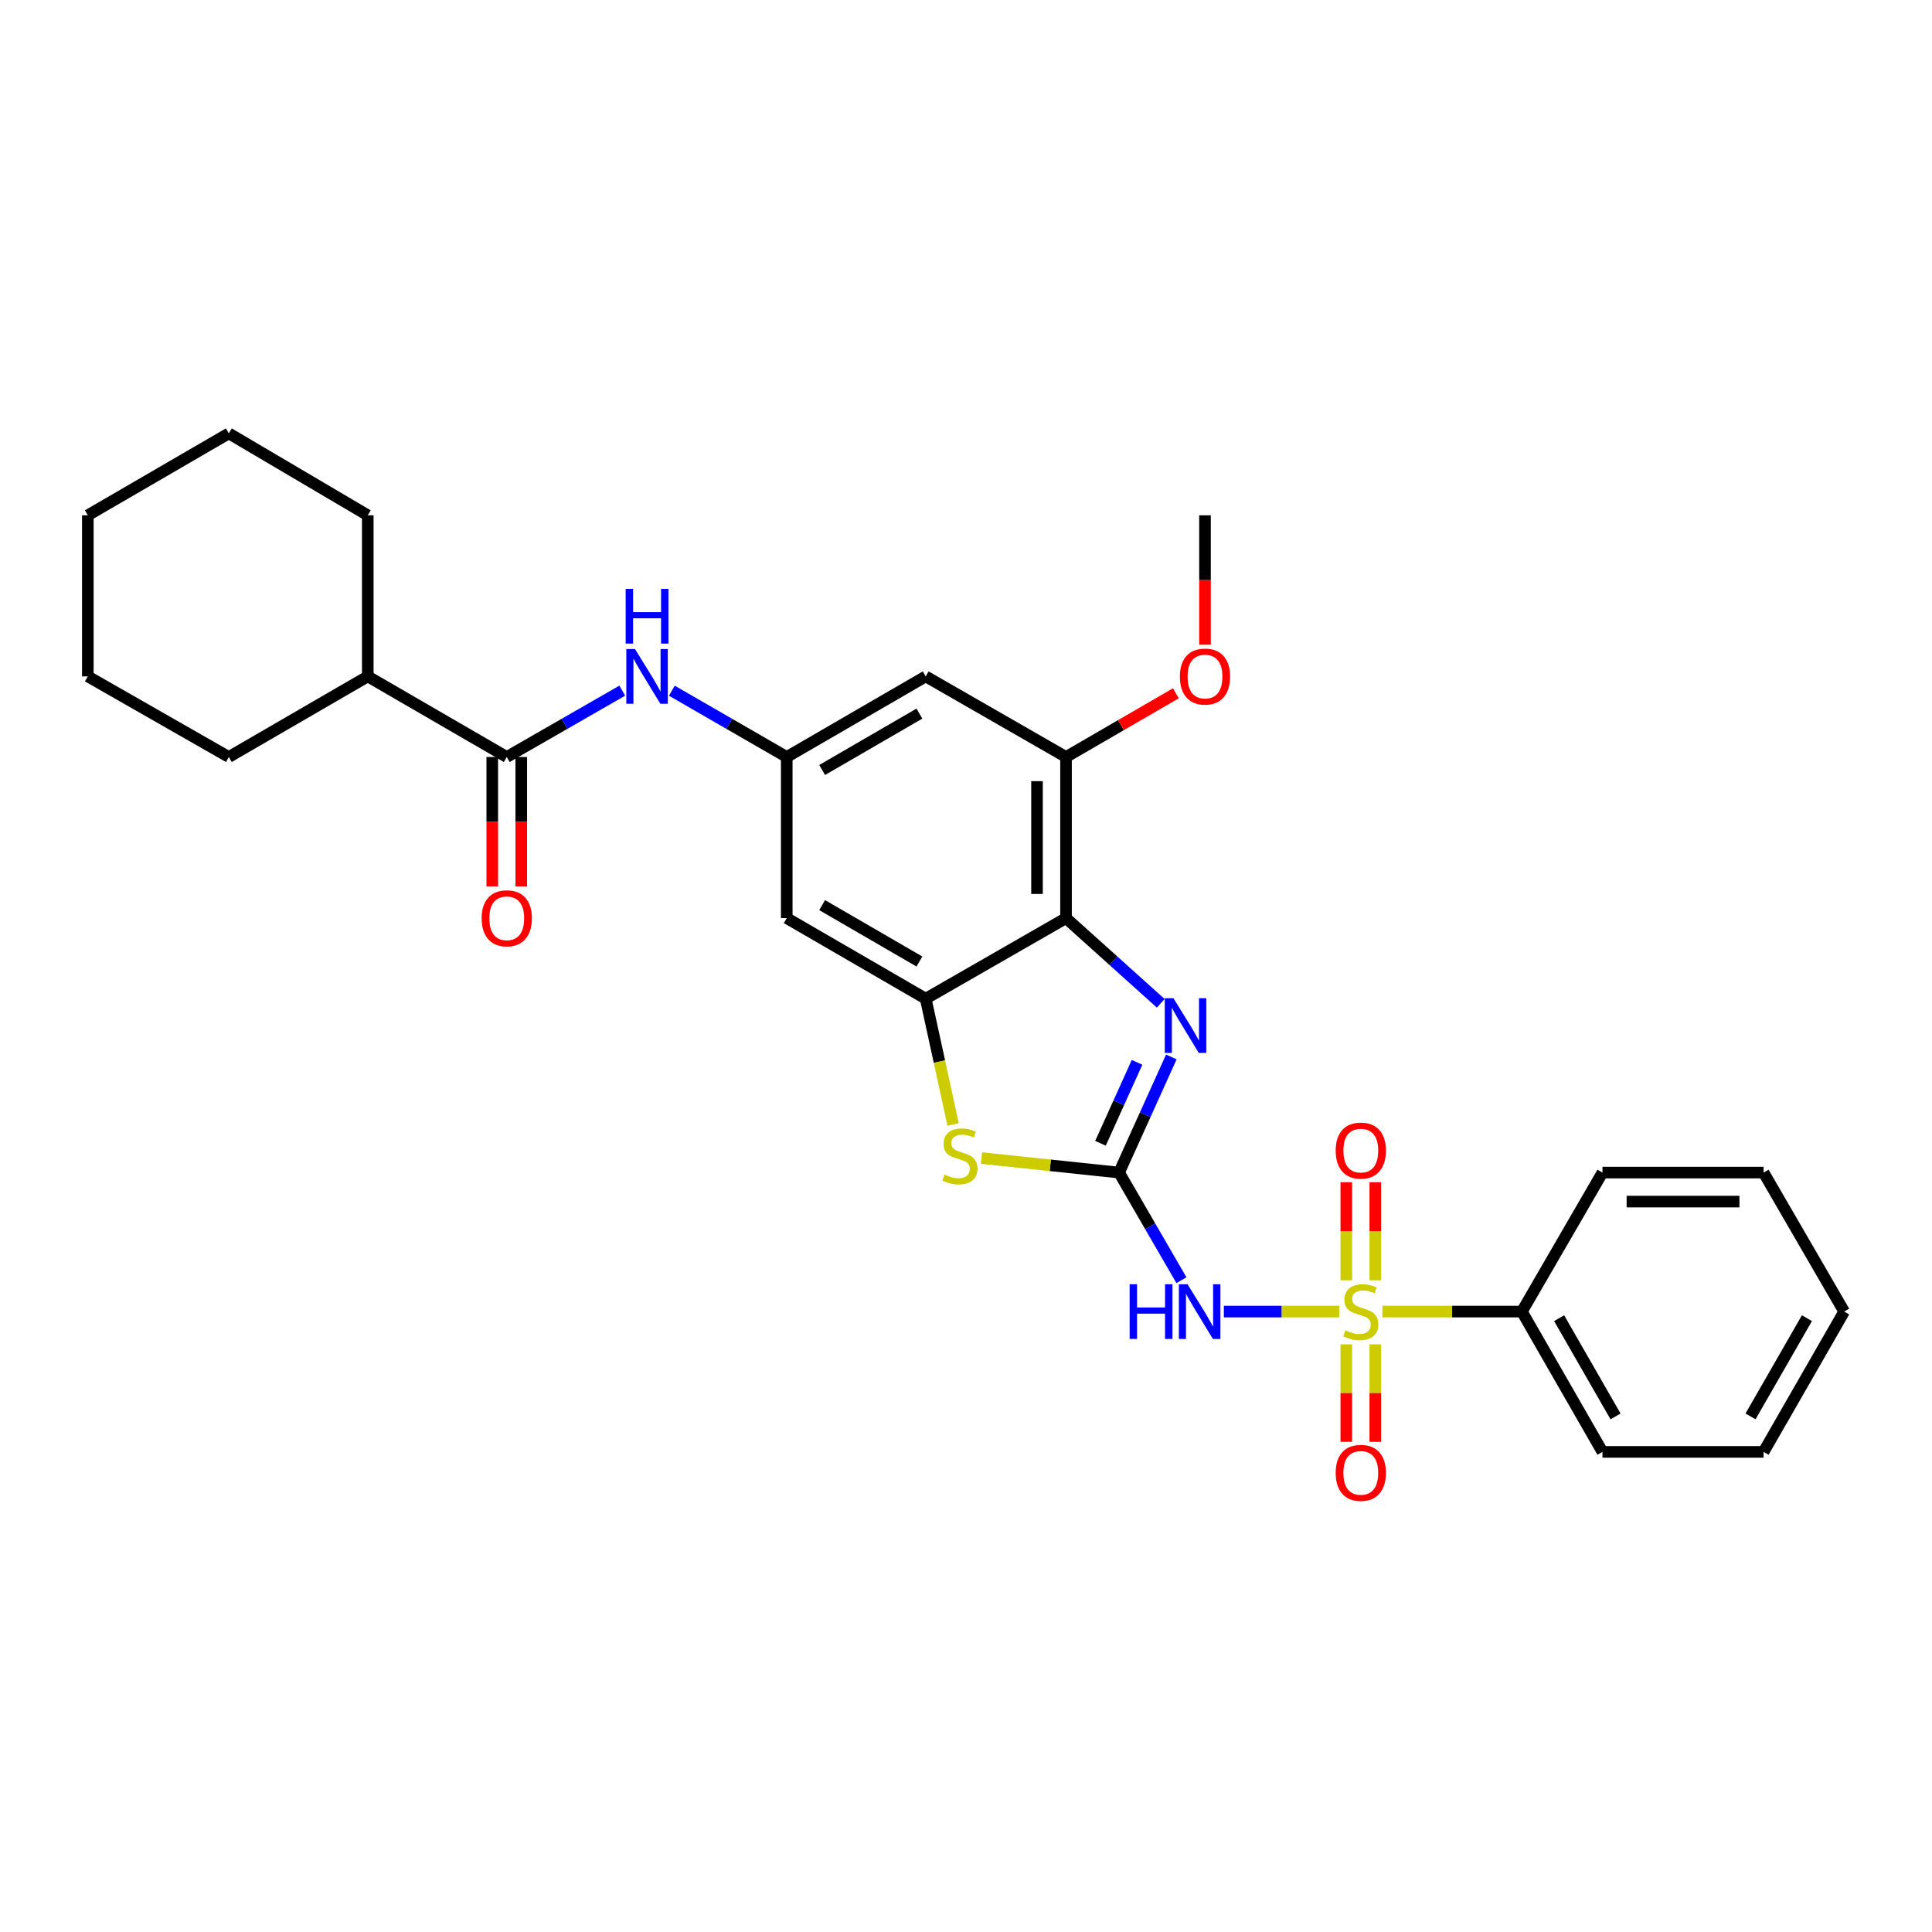 <?xml version='1.0' encoding='iso-8859-1'?>
<svg version='1.1' baseProfile='full'
              xmlns='http://www.w3.org/2000/svg'
                      xmlns:rdkit='http://www.rdkit.org/xml'
                      xmlns:xlink='http://www.w3.org/1999/xlink'
                  xml:space='preserve'
width='1000px' height='1000px' viewBox='0 0 1000 1000'>
<!-- END OF HEADER -->
<rect style='opacity:1.0;fill:#FFFFFF;stroke:none' width='1000' height='1000' x='0' y='0'> </rect>
<path class='bond-1' d='M 693.183,678.87 L 663.324,678.87' style='fill:none;fill-rule:evenodd;stroke:#CCCC00;stroke-width:6px;stroke-linecap:butt;stroke-linejoin:miter;stroke-opacity:1' />
<path class='bond-1' d='M 663.324,678.87 L 633.466,678.87' style='fill:none;fill-rule:evenodd;stroke:#0000FF;stroke-width:6px;stroke-linecap:butt;stroke-linejoin:miter;stroke-opacity:1' />
<path class='bond-12' d='M 711.856,662.665 L 711.856,637.285' style='fill:none;fill-rule:evenodd;stroke:#CCCC00;stroke-width:6px;stroke-linecap:butt;stroke-linejoin:miter;stroke-opacity:1' />
<path class='bond-12' d='M 711.856,637.285 L 711.856,611.905' style='fill:none;fill-rule:evenodd;stroke:#FF0000;stroke-width:6px;stroke-linecap:butt;stroke-linejoin:miter;stroke-opacity:1' />
<path class='bond-12' d='M 696.841,662.665 L 696.841,637.285' style='fill:none;fill-rule:evenodd;stroke:#CCCC00;stroke-width:6px;stroke-linecap:butt;stroke-linejoin:miter;stroke-opacity:1' />
<path class='bond-12' d='M 696.841,637.285 L 696.841,611.905' style='fill:none;fill-rule:evenodd;stroke:#FF0000;stroke-width:6px;stroke-linecap:butt;stroke-linejoin:miter;stroke-opacity:1' />
<path class='bond-13' d='M 696.841,695.835 L 696.841,721.06' style='fill:none;fill-rule:evenodd;stroke:#CCCC00;stroke-width:6px;stroke-linecap:butt;stroke-linejoin:miter;stroke-opacity:1' />
<path class='bond-13' d='M 696.841,721.06 L 696.841,746.285' style='fill:none;fill-rule:evenodd;stroke:#FF0000;stroke-width:6px;stroke-linecap:butt;stroke-linejoin:miter;stroke-opacity:1' />
<path class='bond-13' d='M 711.856,695.835 L 711.856,721.06' style='fill:none;fill-rule:evenodd;stroke:#CCCC00;stroke-width:6px;stroke-linecap:butt;stroke-linejoin:miter;stroke-opacity:1' />
<path class='bond-13' d='M 711.856,721.06 L 711.856,746.285' style='fill:none;fill-rule:evenodd;stroke:#FF0000;stroke-width:6px;stroke-linecap:butt;stroke-linejoin:miter;stroke-opacity:1' />
<path class='bond-14' d='M 715.513,678.87 L 751.621,678.87' style='fill:none;fill-rule:evenodd;stroke:#CCCC00;stroke-width:6px;stroke-linecap:butt;stroke-linejoin:miter;stroke-opacity:1' />
<path class='bond-14' d='M 751.621,678.87 L 787.728,678.87' style='fill:none;fill-rule:evenodd;stroke:#000000;stroke-width:6px;stroke-linecap:butt;stroke-linejoin:miter;stroke-opacity:1' />
<path class='bond-0' d='M 579.233,606.927 L 595.372,634.779' style='fill:none;fill-rule:evenodd;stroke:#000000;stroke-width:6px;stroke-linecap:butt;stroke-linejoin:miter;stroke-opacity:1' />
<path class='bond-0' d='M 595.372,634.779 L 611.51,662.631' style='fill:none;fill-rule:evenodd;stroke:#0000FF;stroke-width:6px;stroke-linecap:butt;stroke-linejoin:miter;stroke-opacity:1' />
<path class='bond-2' d='M 579.233,606.927 L 592.756,577.003' style='fill:none;fill-rule:evenodd;stroke:#000000;stroke-width:6px;stroke-linecap:butt;stroke-linejoin:miter;stroke-opacity:1' />
<path class='bond-2' d='M 592.756,577.003 L 606.278,547.078' style='fill:none;fill-rule:evenodd;stroke:#0000FF;stroke-width:6px;stroke-linecap:butt;stroke-linejoin:miter;stroke-opacity:1' />
<path class='bond-2' d='M 569.606,591.767 L 579.072,570.819' style='fill:none;fill-rule:evenodd;stroke:#000000;stroke-width:6px;stroke-linecap:butt;stroke-linejoin:miter;stroke-opacity:1' />
<path class='bond-2' d='M 579.072,570.819 L 588.538,549.872' style='fill:none;fill-rule:evenodd;stroke:#0000FF;stroke-width:6px;stroke-linecap:butt;stroke-linejoin:miter;stroke-opacity:1' />
<path class='bond-5' d='M 579.233,606.927 L 543.624,603.169' style='fill:none;fill-rule:evenodd;stroke:#000000;stroke-width:6px;stroke-linecap:butt;stroke-linejoin:miter;stroke-opacity:1' />
<path class='bond-5' d='M 543.624,603.169 L 508.014,599.412' style='fill:none;fill-rule:evenodd;stroke:#CCCC00;stroke-width:6px;stroke-linecap:butt;stroke-linejoin:miter;stroke-opacity:1' />
<path class='bond-3' d='M 600.8,519.304 L 576.286,497.263' style='fill:none;fill-rule:evenodd;stroke:#0000FF;stroke-width:6px;stroke-linecap:butt;stroke-linejoin:miter;stroke-opacity:1' />
<path class='bond-3' d='M 576.286,497.263 L 551.771,475.222' style='fill:none;fill-rule:evenodd;stroke:#000000;stroke-width:6px;stroke-linecap:butt;stroke-linejoin:miter;stroke-opacity:1' />
<path class='bond-7' d='M 551.771,475.222 L 551.771,391.817' style='fill:none;fill-rule:evenodd;stroke:#000000;stroke-width:6px;stroke-linecap:butt;stroke-linejoin:miter;stroke-opacity:1' />
<path class='bond-7' d='M 536.755,462.711 L 536.755,404.328' style='fill:none;fill-rule:evenodd;stroke:#000000;stroke-width:6px;stroke-linecap:butt;stroke-linejoin:miter;stroke-opacity:1' />
<path class='bond-30' d='M 551.771,475.222 L 479.145,516.924' style='fill:none;fill-rule:evenodd;stroke:#000000;stroke-width:6px;stroke-linecap:butt;stroke-linejoin:miter;stroke-opacity:1' />
<path class='bond-4' d='M 479.145,516.924 L 486.239,549.479' style='fill:none;fill-rule:evenodd;stroke:#000000;stroke-width:6px;stroke-linecap:butt;stroke-linejoin:miter;stroke-opacity:1' />
<path class='bond-4' d='M 486.239,549.479 L 493.333,582.034' style='fill:none;fill-rule:evenodd;stroke:#CCCC00;stroke-width:6px;stroke-linecap:butt;stroke-linejoin:miter;stroke-opacity:1' />
<path class='bond-10' d='M 479.145,516.924 L 407.219,475.222' style='fill:none;fill-rule:evenodd;stroke:#000000;stroke-width:6px;stroke-linecap:butt;stroke-linejoin:miter;stroke-opacity:1' />
<path class='bond-10' d='M 475.888,497.678 L 425.54,468.487' style='fill:none;fill-rule:evenodd;stroke:#000000;stroke-width:6px;stroke-linecap:butt;stroke-linejoin:miter;stroke-opacity:1' />
<path class='bond-6' d='M 262.3,391.817 L 292.196,374.647' style='fill:none;fill-rule:evenodd;stroke:#000000;stroke-width:6px;stroke-linecap:butt;stroke-linejoin:miter;stroke-opacity:1' />
<path class='bond-6' d='M 292.196,374.647 L 322.092,357.477' style='fill:none;fill-rule:evenodd;stroke:#0000FF;stroke-width:6px;stroke-linecap:butt;stroke-linejoin:miter;stroke-opacity:1' />
<path class='bond-15' d='M 254.792,391.817 L 254.792,425.317' style='fill:none;fill-rule:evenodd;stroke:#000000;stroke-width:6px;stroke-linecap:butt;stroke-linejoin:miter;stroke-opacity:1' />
<path class='bond-15' d='M 254.792,425.317 L 254.792,458.817' style='fill:none;fill-rule:evenodd;stroke:#FF0000;stroke-width:6px;stroke-linecap:butt;stroke-linejoin:miter;stroke-opacity:1' />
<path class='bond-15' d='M 269.808,391.817 L 269.808,425.317' style='fill:none;fill-rule:evenodd;stroke:#000000;stroke-width:6px;stroke-linecap:butt;stroke-linejoin:miter;stroke-opacity:1' />
<path class='bond-15' d='M 269.808,425.317 L 269.808,458.817' style='fill:none;fill-rule:evenodd;stroke:#FF0000;stroke-width:6px;stroke-linecap:butt;stroke-linejoin:miter;stroke-opacity:1' />
<path class='bond-16' d='M 262.3,391.817 L 190.357,350.107' style='fill:none;fill-rule:evenodd;stroke:#000000;stroke-width:6px;stroke-linecap:butt;stroke-linejoin:miter;stroke-opacity:1' />
<path class='bond-11' d='M 551.771,391.817 L 479.145,350.107' style='fill:none;fill-rule:evenodd;stroke:#000000;stroke-width:6px;stroke-linecap:butt;stroke-linejoin:miter;stroke-opacity:1' />
<path class='bond-17' d='M 551.771,391.817 L 580.199,375.334' style='fill:none;fill-rule:evenodd;stroke:#000000;stroke-width:6px;stroke-linecap:butt;stroke-linejoin:miter;stroke-opacity:1' />
<path class='bond-17' d='M 580.199,375.334 L 608.626,358.85' style='fill:none;fill-rule:evenodd;stroke:#FF0000;stroke-width:6px;stroke-linecap:butt;stroke-linejoin:miter;stroke-opacity:1' />
<path class='bond-8' d='M 407.219,391.817 L 407.219,475.222' style='fill:none;fill-rule:evenodd;stroke:#000000;stroke-width:6px;stroke-linecap:butt;stroke-linejoin:miter;stroke-opacity:1' />
<path class='bond-9' d='M 407.219,391.817 L 377.486,374.662' style='fill:none;fill-rule:evenodd;stroke:#000000;stroke-width:6px;stroke-linecap:butt;stroke-linejoin:miter;stroke-opacity:1' />
<path class='bond-9' d='M 377.486,374.662 L 347.753,357.507' style='fill:none;fill-rule:evenodd;stroke:#0000FF;stroke-width:6px;stroke-linecap:butt;stroke-linejoin:miter;stroke-opacity:1' />
<path class='bond-31' d='M 407.219,391.817 L 479.145,350.107' style='fill:none;fill-rule:evenodd;stroke:#000000;stroke-width:6px;stroke-linecap:butt;stroke-linejoin:miter;stroke-opacity:1' />
<path class='bond-31' d='M 425.541,398.55 L 475.889,369.353' style='fill:none;fill-rule:evenodd;stroke:#000000;stroke-width:6px;stroke-linecap:butt;stroke-linejoin:miter;stroke-opacity:1' />
<path class='bond-18' d='M 787.728,678.87 L 829.43,751.496' style='fill:none;fill-rule:evenodd;stroke:#000000;stroke-width:6px;stroke-linecap:butt;stroke-linejoin:miter;stroke-opacity:1' />
<path class='bond-18' d='M 807.005,682.287 L 836.197,733.125' style='fill:none;fill-rule:evenodd;stroke:#000000;stroke-width:6px;stroke-linecap:butt;stroke-linejoin:miter;stroke-opacity:1' />
<path class='bond-19' d='M 787.728,678.87 L 829.43,606.927' style='fill:none;fill-rule:evenodd;stroke:#000000;stroke-width:6px;stroke-linecap:butt;stroke-linejoin:miter;stroke-opacity:1' />
<path class='bond-20' d='M 190.357,350.107 L 118.44,391.817' style='fill:none;fill-rule:evenodd;stroke:#000000;stroke-width:6px;stroke-linecap:butt;stroke-linejoin:miter;stroke-opacity:1' />
<path class='bond-21' d='M 190.357,350.107 L 190.357,266.719' style='fill:none;fill-rule:evenodd;stroke:#000000;stroke-width:6px;stroke-linecap:butt;stroke-linejoin:miter;stroke-opacity:1' />
<path class='bond-22' d='M 623.705,333.702 L 623.705,300.21' style='fill:none;fill-rule:evenodd;stroke:#FF0000;stroke-width:6px;stroke-linecap:butt;stroke-linejoin:miter;stroke-opacity:1' />
<path class='bond-22' d='M 623.705,300.21 L 623.705,266.719' style='fill:none;fill-rule:evenodd;stroke:#000000;stroke-width:6px;stroke-linecap:butt;stroke-linejoin:miter;stroke-opacity:1' />
<path class='bond-24' d='M 829.43,751.496 L 912.835,751.496' style='fill:none;fill-rule:evenodd;stroke:#000000;stroke-width:6px;stroke-linecap:butt;stroke-linejoin:miter;stroke-opacity:1' />
<path class='bond-23' d='M 829.43,606.927 L 912.835,606.927' style='fill:none;fill-rule:evenodd;stroke:#000000;stroke-width:6px;stroke-linecap:butt;stroke-linejoin:miter;stroke-opacity:1' />
<path class='bond-23' d='M 841.941,621.943 L 900.324,621.943' style='fill:none;fill-rule:evenodd;stroke:#000000;stroke-width:6px;stroke-linecap:butt;stroke-linejoin:miter;stroke-opacity:1' />
<path class='bond-25' d='M 118.44,391.817 L 45.455,350.107' style='fill:none;fill-rule:evenodd;stroke:#000000;stroke-width:6px;stroke-linecap:butt;stroke-linejoin:miter;stroke-opacity:1' />
<path class='bond-26' d='M 190.357,266.719 L 118.44,224.316' style='fill:none;fill-rule:evenodd;stroke:#000000;stroke-width:6px;stroke-linecap:butt;stroke-linejoin:miter;stroke-opacity:1' />
<path class='bond-27' d='M 912.835,606.927 L 954.545,678.87' style='fill:none;fill-rule:evenodd;stroke:#000000;stroke-width:6px;stroke-linecap:butt;stroke-linejoin:miter;stroke-opacity:1' />
<path class='bond-29' d='M 912.835,751.496 L 954.545,678.87' style='fill:none;fill-rule:evenodd;stroke:#000000;stroke-width:6px;stroke-linecap:butt;stroke-linejoin:miter;stroke-opacity:1' />
<path class='bond-29' d='M 906.07,733.124 L 935.268,682.285' style='fill:none;fill-rule:evenodd;stroke:#000000;stroke-width:6px;stroke-linecap:butt;stroke-linejoin:miter;stroke-opacity:1' />
<path class='bond-32' d='M 45.455,350.107 L 45.455,266.719' style='fill:none;fill-rule:evenodd;stroke:#000000;stroke-width:6px;stroke-linecap:butt;stroke-linejoin:miter;stroke-opacity:1' />
<path class='bond-28' d='M 118.44,224.316 L 45.455,266.719' style='fill:none;fill-rule:evenodd;stroke:#000000;stroke-width:6px;stroke-linecap:butt;stroke-linejoin:miter;stroke-opacity:1' />
<path  class='atom-0' d='M 696.349 688.59
Q 696.669 688.71, 697.989 689.27
Q 699.309 689.83, 700.749 690.19
Q 702.229 690.51, 703.669 690.51
Q 706.349 690.51, 707.909 689.23
Q 709.469 687.91, 709.469 685.63
Q 709.469 684.07, 708.669 683.11
Q 707.909 682.15, 706.709 681.63
Q 705.509 681.11, 703.509 680.51
Q 700.989 679.75, 699.469 679.03
Q 697.989 678.31, 696.909 676.79
Q 695.869 675.27, 695.869 672.71
Q 695.869 669.15, 698.269 666.95
Q 700.709 664.75, 705.509 664.75
Q 708.789 664.75, 712.509 666.31
L 711.589 669.39
Q 708.189 667.99, 705.629 667.99
Q 702.869 667.99, 701.349 669.15
Q 699.829 670.27, 699.869 672.23
Q 699.869 673.75, 700.629 674.67
Q 701.429 675.59, 702.549 676.11
Q 703.709 676.63, 705.629 677.23
Q 708.189 678.03, 709.709 678.83
Q 711.229 679.63, 712.309 681.27
Q 713.429 682.87, 713.429 685.63
Q 713.429 689.55, 710.789 691.67
Q 708.189 693.75, 703.829 693.75
Q 701.309 693.75, 699.389 693.19
Q 697.509 692.67, 695.269 691.75
L 696.349 688.59
' fill='#CCCC00'/>
<path  class='atom-2' d='M 584.699 664.71
L 588.539 664.71
L 588.539 676.75
L 603.019 676.75
L 603.019 664.71
L 606.859 664.71
L 606.859 693.03
L 603.019 693.03
L 603.019 679.95
L 588.539 679.95
L 588.539 693.03
L 584.699 693.03
L 584.699 664.71
' fill='#0000FF'/>
<path  class='atom-2' d='M 614.659 664.71
L 623.939 679.71
Q 624.859 681.19, 626.339 683.87
Q 627.819 686.55, 627.899 686.71
L 627.899 664.71
L 631.659 664.71
L 631.659 693.03
L 627.779 693.03
L 617.819 676.63
Q 616.659 674.71, 615.419 672.51
Q 614.219 670.31, 613.859 669.63
L 613.859 693.03
L 610.179 693.03
L 610.179 664.71
L 614.659 664.71
' fill='#0000FF'/>
<path  class='atom-3' d='M 607.36 516.67
L 616.64 531.67
Q 617.56 533.15, 619.04 535.83
Q 620.52 538.51, 620.6 538.67
L 620.6 516.67
L 624.36 516.67
L 624.36 544.99
L 620.48 544.99
L 610.52 528.59
Q 609.36 526.67, 608.12 524.47
Q 606.92 522.27, 606.56 521.59
L 606.56 544.99
L 602.88 544.99
L 602.88 516.67
L 607.36 516.67
' fill='#0000FF'/>
<path  class='atom-6' d='M 488.863 607.955
Q 489.183 608.075, 490.503 608.635
Q 491.823 609.195, 493.263 609.555
Q 494.743 609.875, 496.183 609.875
Q 498.863 609.875, 500.423 608.595
Q 501.983 607.275, 501.983 604.995
Q 501.983 603.435, 501.183 602.475
Q 500.423 601.515, 499.223 600.995
Q 498.023 600.475, 496.023 599.875
Q 493.503 599.115, 491.983 598.395
Q 490.503 597.675, 489.423 596.155
Q 488.383 594.635, 488.383 592.075
Q 488.383 588.515, 490.783 586.315
Q 493.223 584.115, 498.023 584.115
Q 501.303 584.115, 505.023 585.675
L 504.103 588.755
Q 500.703 587.355, 498.143 587.355
Q 495.383 587.355, 493.863 588.515
Q 492.343 589.635, 492.383 591.595
Q 492.383 593.115, 493.143 594.035
Q 493.943 594.955, 495.063 595.475
Q 496.223 595.995, 498.143 596.595
Q 500.703 597.395, 502.223 598.195
Q 503.743 598.995, 504.823 600.635
Q 505.943 602.235, 505.943 604.995
Q 505.943 608.915, 503.303 611.035
Q 500.703 613.115, 496.343 613.115
Q 493.823 613.115, 491.903 612.555
Q 490.023 612.035, 487.783 611.115
L 488.863 607.955
' fill='#CCCC00'/>
<path  class='atom-10' d='M 328.666 335.947
L 337.946 350.947
Q 338.866 352.427, 340.346 355.107
Q 341.826 357.787, 341.906 357.947
L 341.906 335.947
L 345.666 335.947
L 345.666 364.267
L 341.786 364.267
L 331.826 347.867
Q 330.666 345.947, 329.426 343.747
Q 328.226 341.547, 327.866 340.867
L 327.866 364.267
L 324.186 364.267
L 324.186 335.947
L 328.666 335.947
' fill='#0000FF'/>
<path  class='atom-10' d='M 323.846 304.795
L 327.686 304.795
L 327.686 316.835
L 342.166 316.835
L 342.166 304.795
L 346.006 304.795
L 346.006 333.115
L 342.166 333.115
L 342.166 320.035
L 327.686 320.035
L 327.686 333.115
L 323.846 333.115
L 323.846 304.795
' fill='#0000FF'/>
<path  class='atom-13' d='M 691.349 595.545
Q 691.349 588.745, 694.709 584.945
Q 698.069 581.145, 704.349 581.145
Q 710.629 581.145, 713.989 584.945
Q 717.349 588.745, 717.349 595.545
Q 717.349 602.425, 713.949 606.345
Q 710.549 610.225, 704.349 610.225
Q 698.109 610.225, 694.709 606.345
Q 691.349 602.465, 691.349 595.545
M 704.349 607.025
Q 708.669 607.025, 710.989 604.145
Q 713.349 601.225, 713.349 595.545
Q 713.349 589.985, 710.989 587.185
Q 708.669 584.345, 704.349 584.345
Q 700.029 584.345, 697.669 587.145
Q 695.349 589.945, 695.349 595.545
Q 695.349 601.265, 697.669 604.145
Q 700.029 607.025, 704.349 607.025
' fill='#FF0000'/>
<path  class='atom-14' d='M 691.349 762.346
Q 691.349 755.546, 694.709 751.746
Q 698.069 747.946, 704.349 747.946
Q 710.629 747.946, 713.989 751.746
Q 717.349 755.546, 717.349 762.346
Q 717.349 769.226, 713.949 773.146
Q 710.549 777.026, 704.349 777.026
Q 698.109 777.026, 694.709 773.146
Q 691.349 769.266, 691.349 762.346
M 704.349 773.826
Q 708.669 773.826, 710.989 770.946
Q 713.349 768.026, 713.349 762.346
Q 713.349 756.786, 710.989 753.986
Q 708.669 751.146, 704.349 751.146
Q 700.029 751.146, 697.669 753.946
Q 695.349 756.746, 695.349 762.346
Q 695.349 768.066, 697.669 770.946
Q 700.029 773.826, 704.349 773.826
' fill='#FF0000'/>
<path  class='atom-16' d='M 249.3 475.302
Q 249.3 468.502, 252.66 464.702
Q 256.02 460.902, 262.3 460.902
Q 268.58 460.902, 271.94 464.702
Q 275.3 468.502, 275.3 475.302
Q 275.3 482.182, 271.9 486.102
Q 268.5 489.982, 262.3 489.982
Q 256.06 489.982, 252.66 486.102
Q 249.3 482.222, 249.3 475.302
M 262.3 486.782
Q 266.62 486.782, 268.94 483.902
Q 271.3 480.982, 271.3 475.302
Q 271.3 469.742, 268.94 466.942
Q 266.62 464.102, 262.3 464.102
Q 257.98 464.102, 255.62 466.902
Q 253.3 469.702, 253.3 475.302
Q 253.3 481.022, 255.62 483.902
Q 257.98 486.782, 262.3 486.782
' fill='#FF0000'/>
<path  class='atom-18' d='M 610.705 350.187
Q 610.705 343.387, 614.065 339.587
Q 617.425 335.787, 623.705 335.787
Q 629.985 335.787, 633.345 339.587
Q 636.705 343.387, 636.705 350.187
Q 636.705 357.067, 633.305 360.987
Q 629.905 364.867, 623.705 364.867
Q 617.465 364.867, 614.065 360.987
Q 610.705 357.107, 610.705 350.187
M 623.705 361.667
Q 628.025 361.667, 630.345 358.787
Q 632.705 355.867, 632.705 350.187
Q 632.705 344.627, 630.345 341.827
Q 628.025 338.987, 623.705 338.987
Q 619.385 338.987, 617.025 341.787
Q 614.705 344.587, 614.705 350.187
Q 614.705 355.907, 617.025 358.787
Q 619.385 361.667, 623.705 361.667
' fill='#FF0000'/>
</svg>
